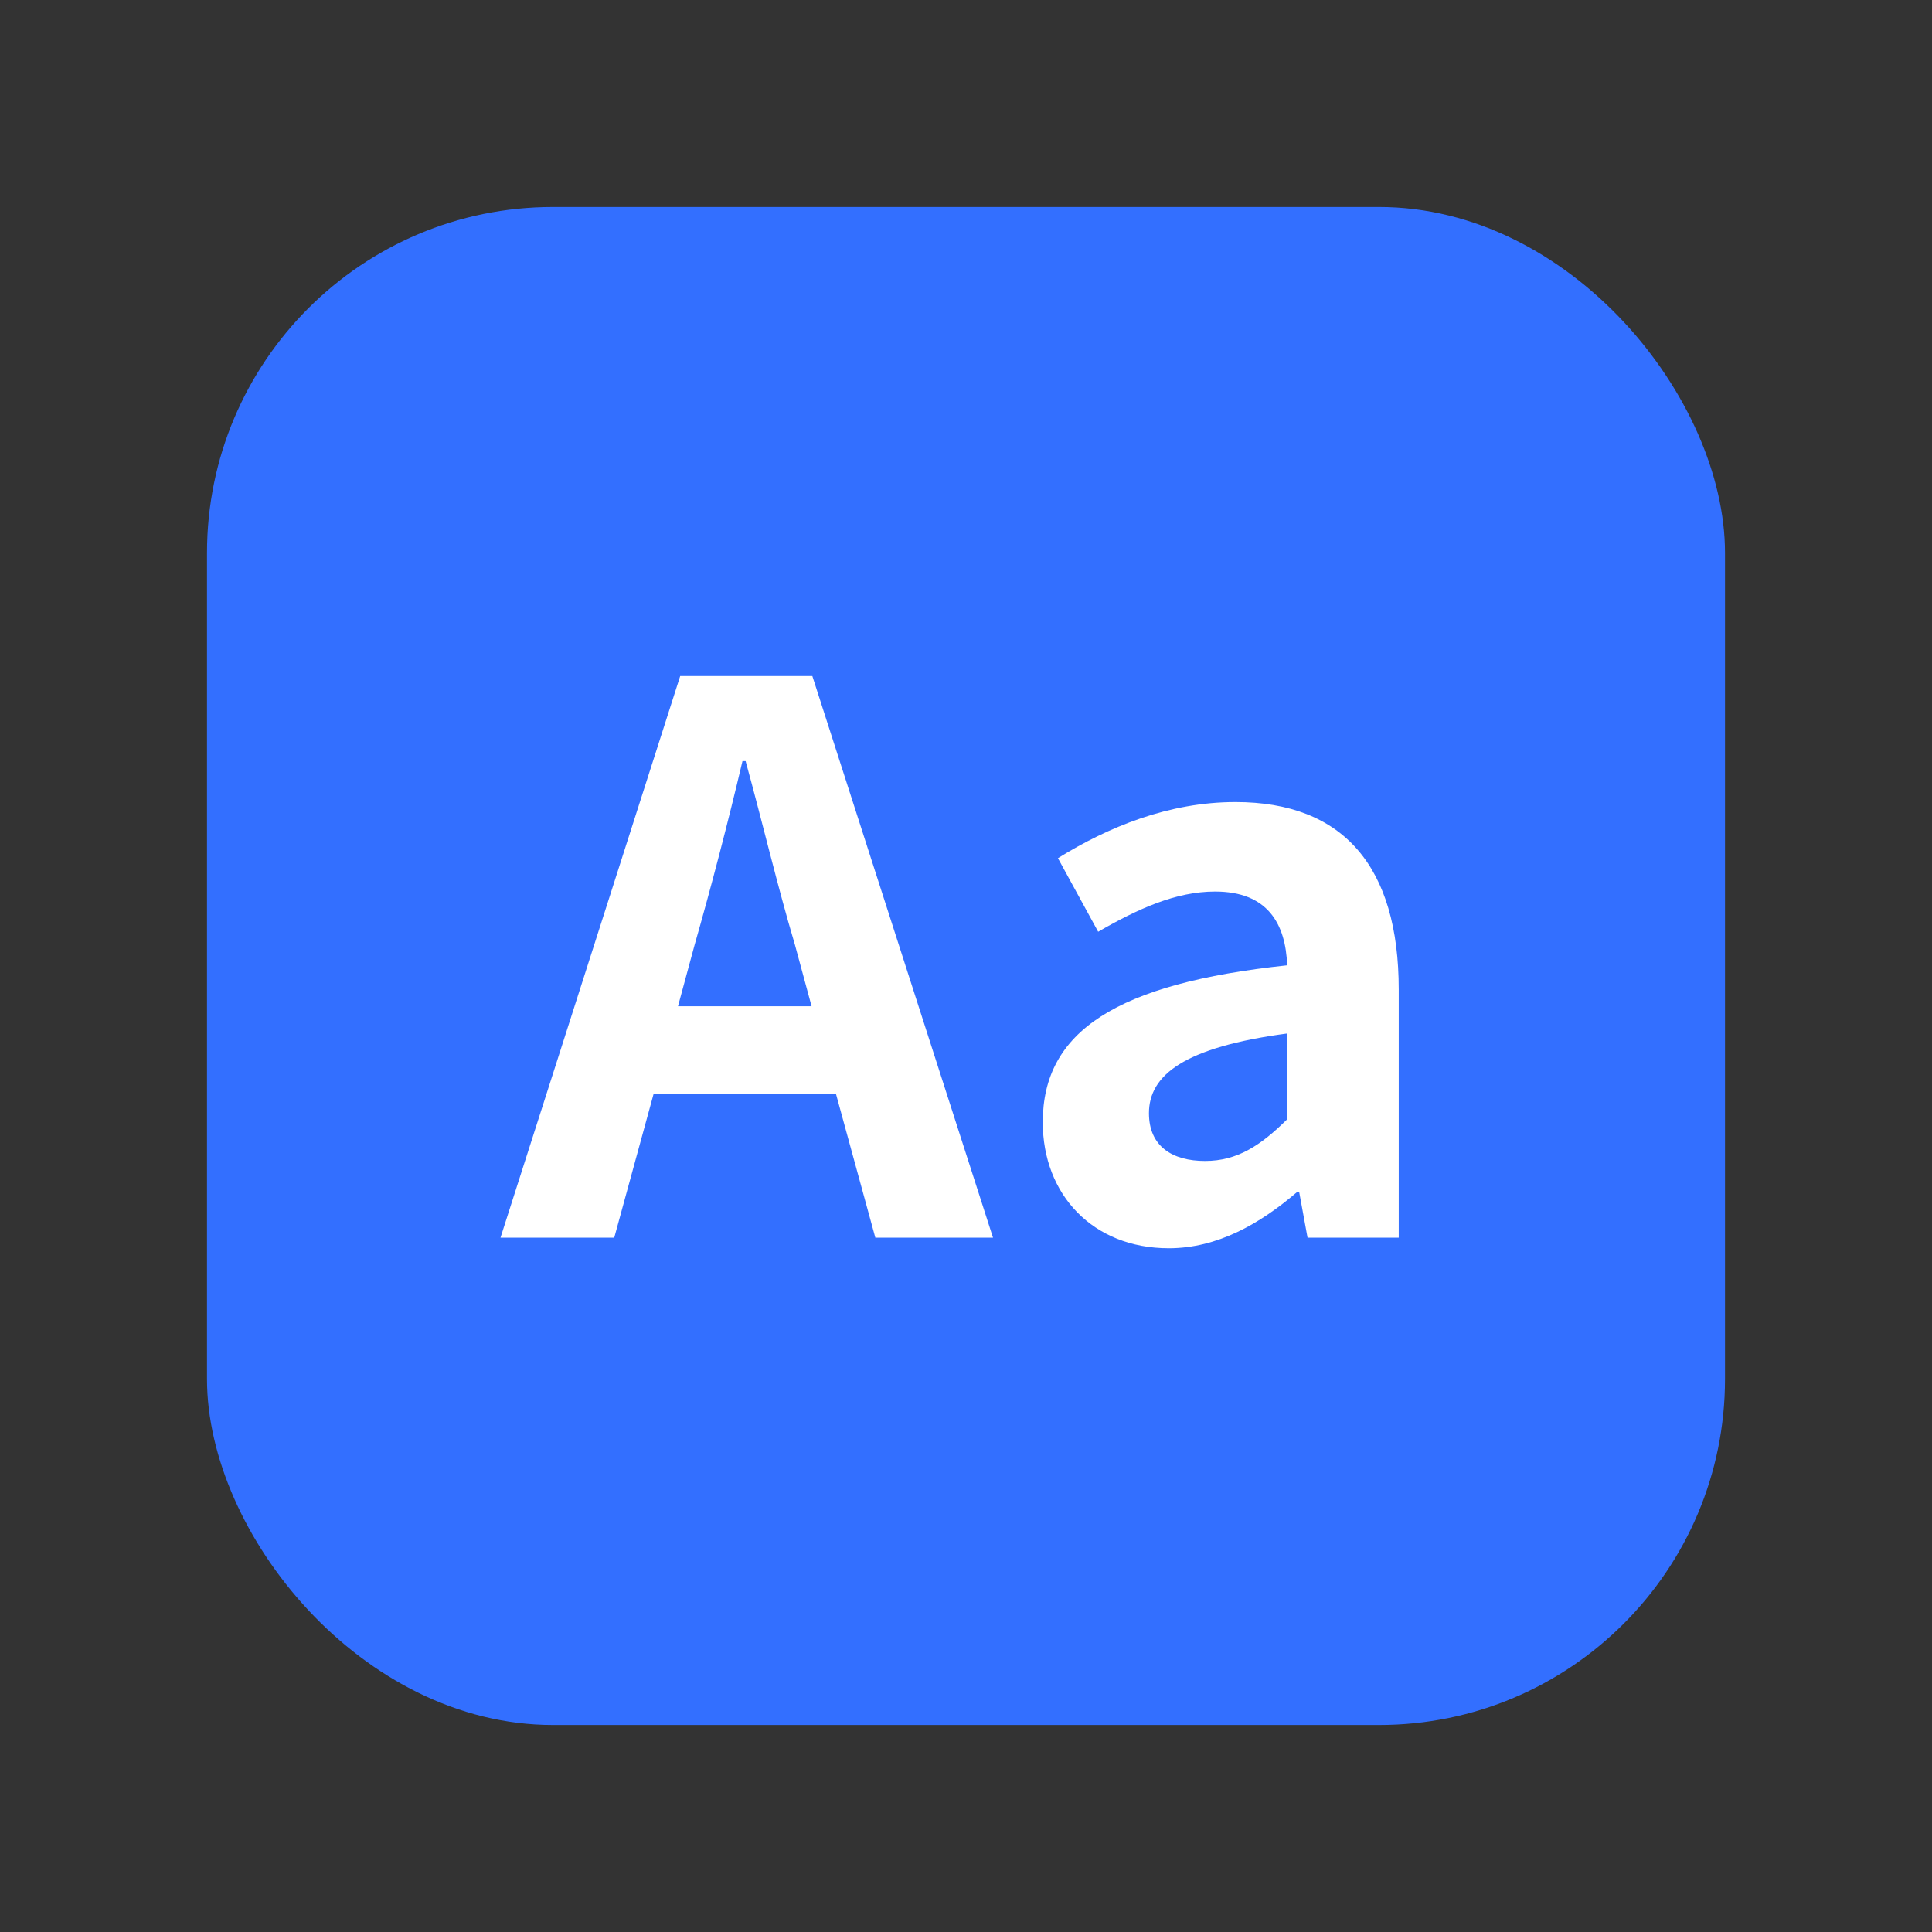 <svg width="56" height="56" viewBox="0 0 56 56" fill="none" xmlns="http://www.w3.org/2000/svg" xmlns:xlink="http://www.w3.org/1999/xlink">
	<rect x="0" y="0" width="56" height="56" fill="#333333" stroke="none"/>
	<desc>
			Created with Pixso.
	</desc>
	<g clip-path="url(#clip416_3556)">
		<rect rx="10.026" width="44" height="44" transform="translate(6 6)" fill="#336FFF"/>
		<path d="M28.783 35.875L25.372 35.875L24.228 31.696L18.948 31.696L17.804 35.875L14.507 35.875L19.716 19.595L23.546 19.595L28.783 35.875ZM20.135 27.383L19.652 29.166L23.524 29.166L23.041 27.383C22.536 25.691 22.096 23.817 21.612 22.061L21.521 22.061C21.102 23.838 20.619 25.691 20.135 27.383ZM37.594 34.554C36.514 35.477 35.285 36.181 33.877 36.181C31.675 36.181 30.225 34.623 30.225 32.529C30.225 29.892 32.357 28.506 37.309 27.98C37.266 26.766 36.735 25.842 35.22 25.842C34.076 25.842 32.975 26.347 31.831 27.007L30.665 24.875C32.115 23.973 33.877 23.248 35.811 23.248C38.937 23.248 40.543 25.117 40.543 28.683L40.543 35.875L37.9 35.875L37.658 34.554L37.594 34.554ZM33.303 32.266C33.303 33.232 33.985 33.651 34.93 33.651C35.854 33.651 36.536 33.211 37.309 32.443L37.309 29.956C34.318 30.354 33.303 31.165 33.303 32.266Z" fill="#FFFFFF"/>
	</g>
	<defs>
		<clipPath id="clip416_3556">
			<rect width="56" height="56" fill="white"/>
		</clipPath>
	</defs>
</svg>
